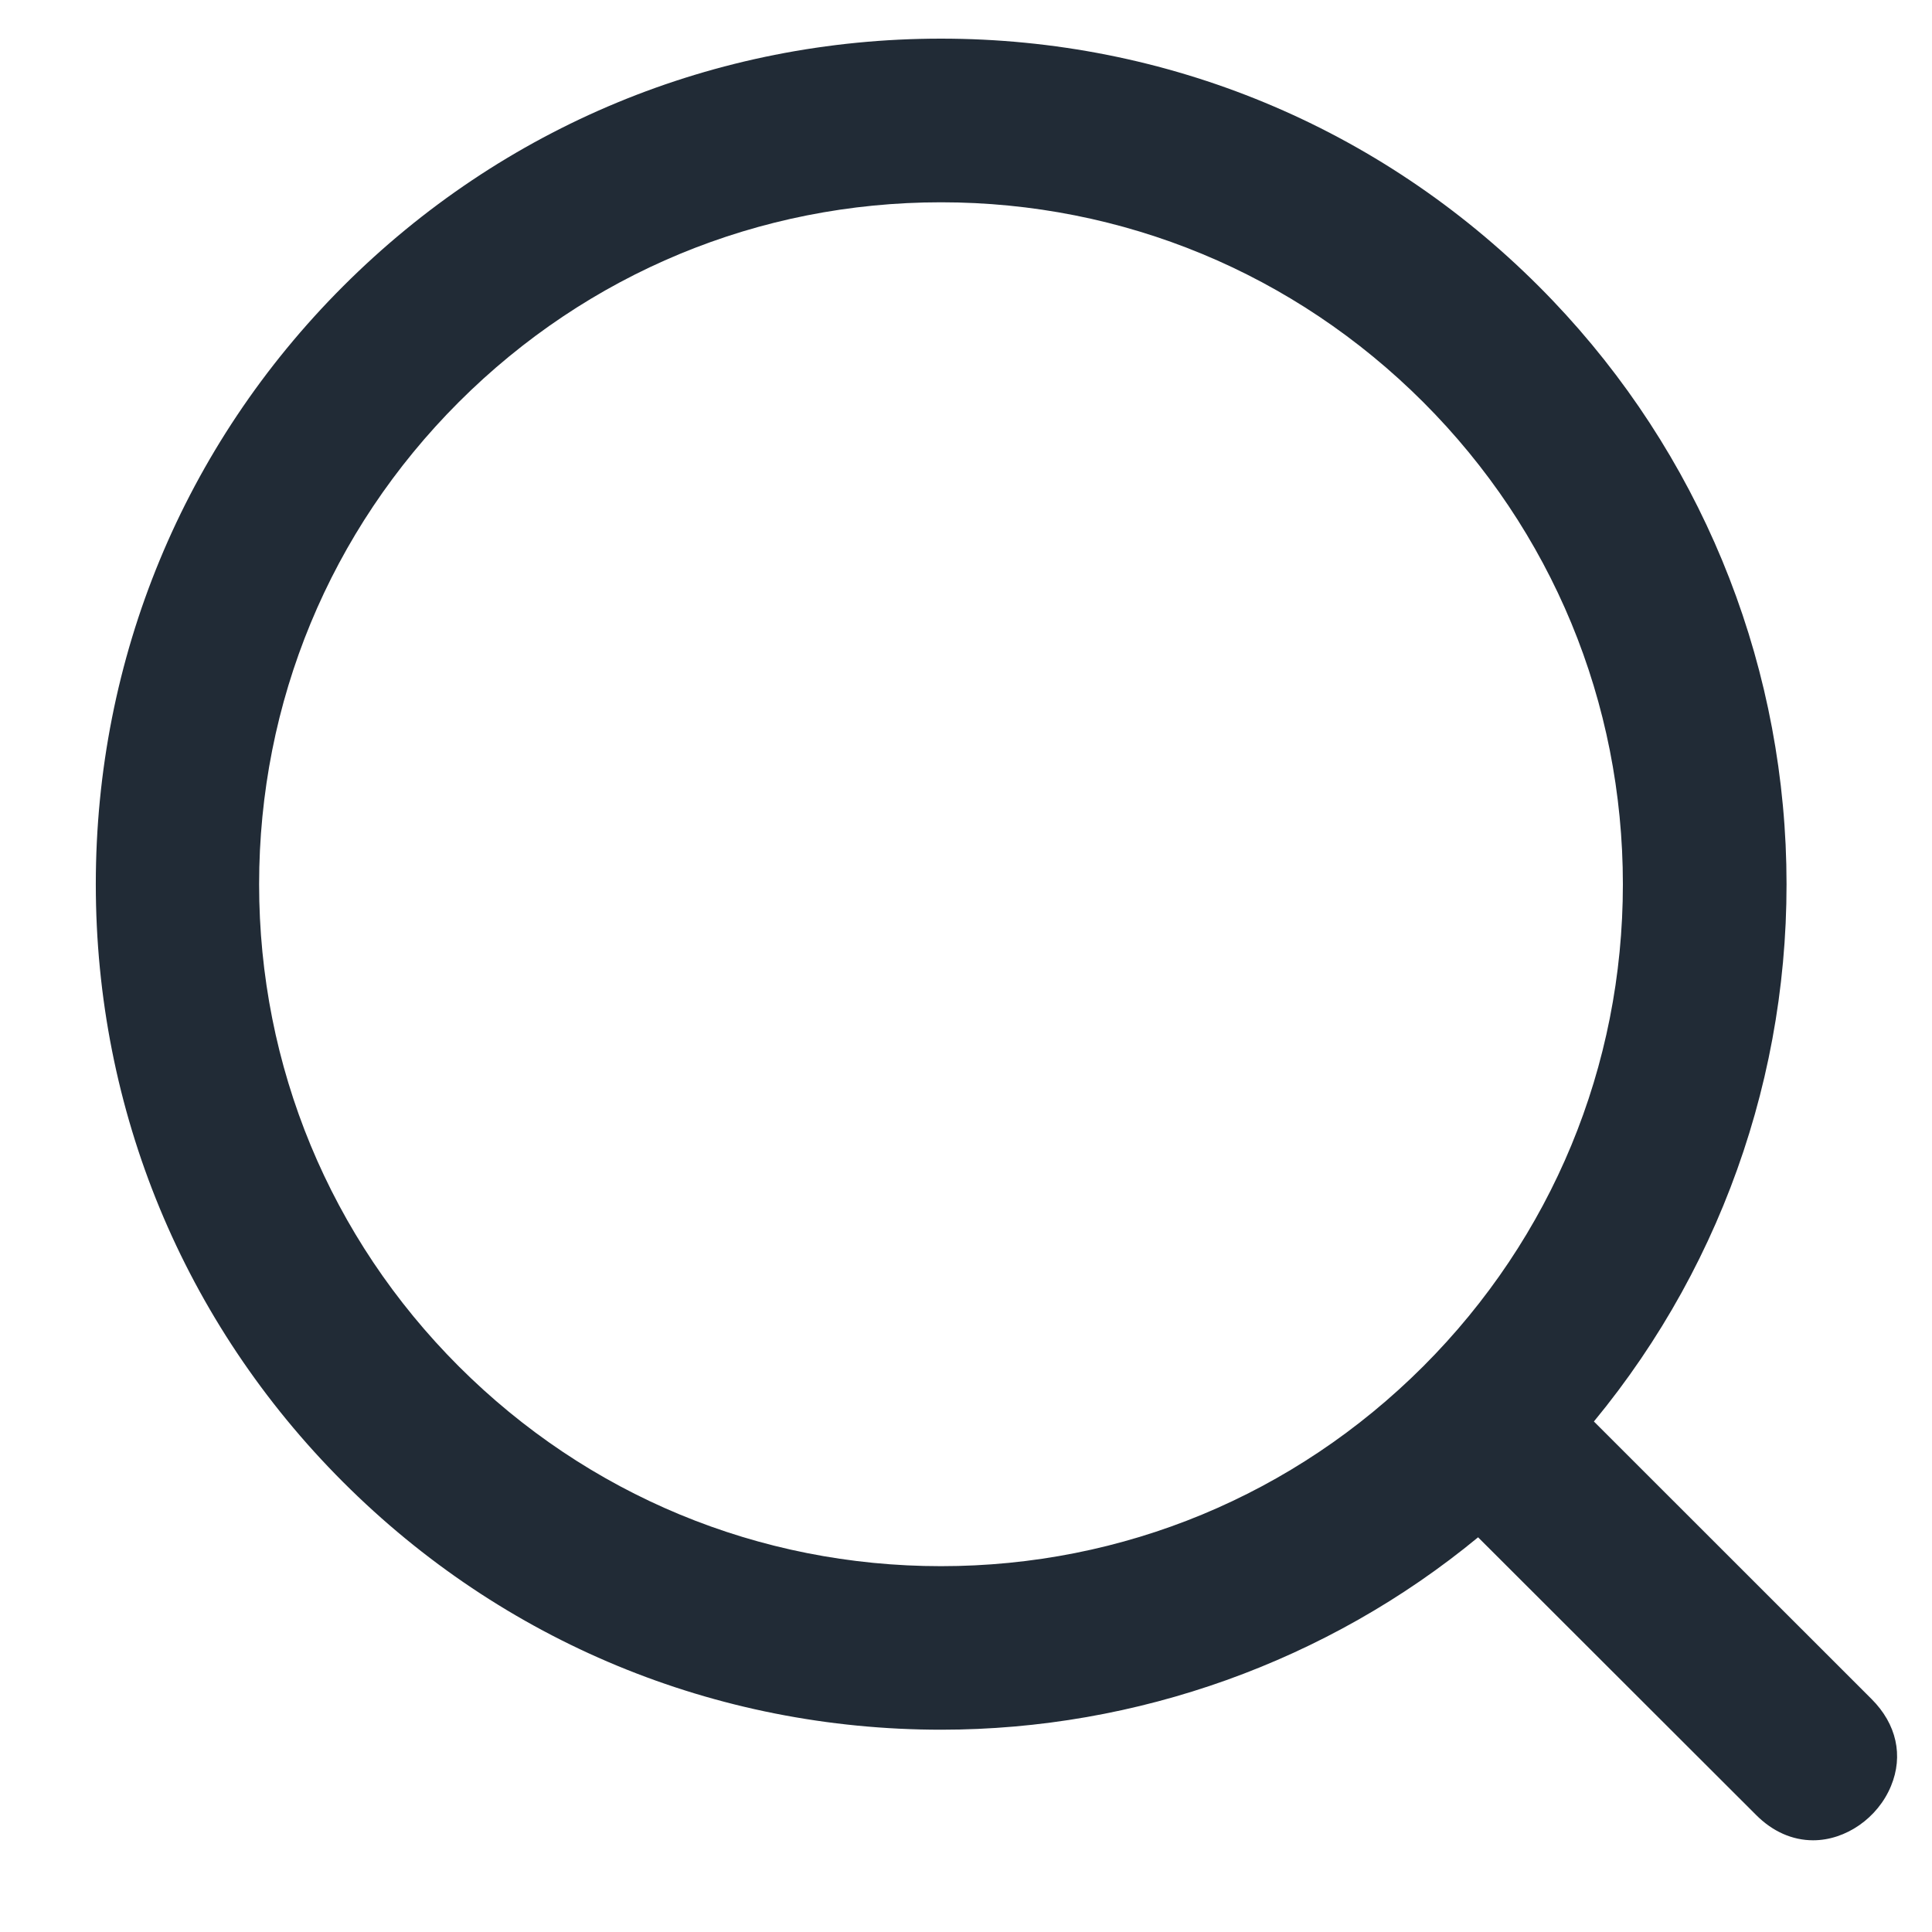 <?xml version="1.0" encoding="UTF-8"?>
<svg width="17px" height="17px" viewBox="0 0 17 17" version="1.1" xmlns="http://www.w3.org/2000/svg" xmlns:xlink="http://www.w3.org/1999/xlink">
    <title>Path</title>
    <g id="Page-1" stroke="none" stroke-width="1" fill="none" fill-rule="evenodd">
        <g id="001-Main-landing-–-1" transform="translate(-754, -94)" fill="#212B36" fill-rule="nonzero">
            <g id="iconspace_Search_Zoom_25px" transform="translate(751, 90.5)">
                <path d="M18.954,19.693 C18.771,19.693 18.597,19.616 18.451,19.469 L16.006,17.027 C14.682,18.119 13.004,18.72 11.282,18.72 C9.293,18.72 7.424,17.946 6.019,16.541 C4.616,15.138 3.843,13.27 3.843,11.28 C3.843,9.291 4.616,7.422 6.019,6.019 C7.424,4.614 9.292,3.84 11.28,3.84 C13.267,3.84 15.135,4.614 16.54,6.019 C17.854,7.333 18.625,9.078 18.712,10.933 C18.798,12.783 18.199,14.585 17.025,16.008 L19.469,18.451 C19.688,18.67 19.75,18.949 19.639,19.216 C19.523,19.497 19.241,19.693 18.954,19.693 Z M11.28,5.28 C9.677,5.28 8.171,5.905 7.037,7.038 C5.904,8.171 5.28,9.678 5.28,11.281 C5.28,12.883 5.904,14.39 7.037,15.523 C8.171,16.656 9.677,17.281 11.28,17.281 C12.883,17.281 14.389,16.656 15.523,15.523 C16.656,14.39 17.28,12.883 17.28,11.281 C17.28,9.678 16.656,8.171 15.523,7.038 C14.389,5.905 12.883,5.28 11.28,5.28 Z" id="Path"></path>
            </g>
        </g>
    </g>
</svg>